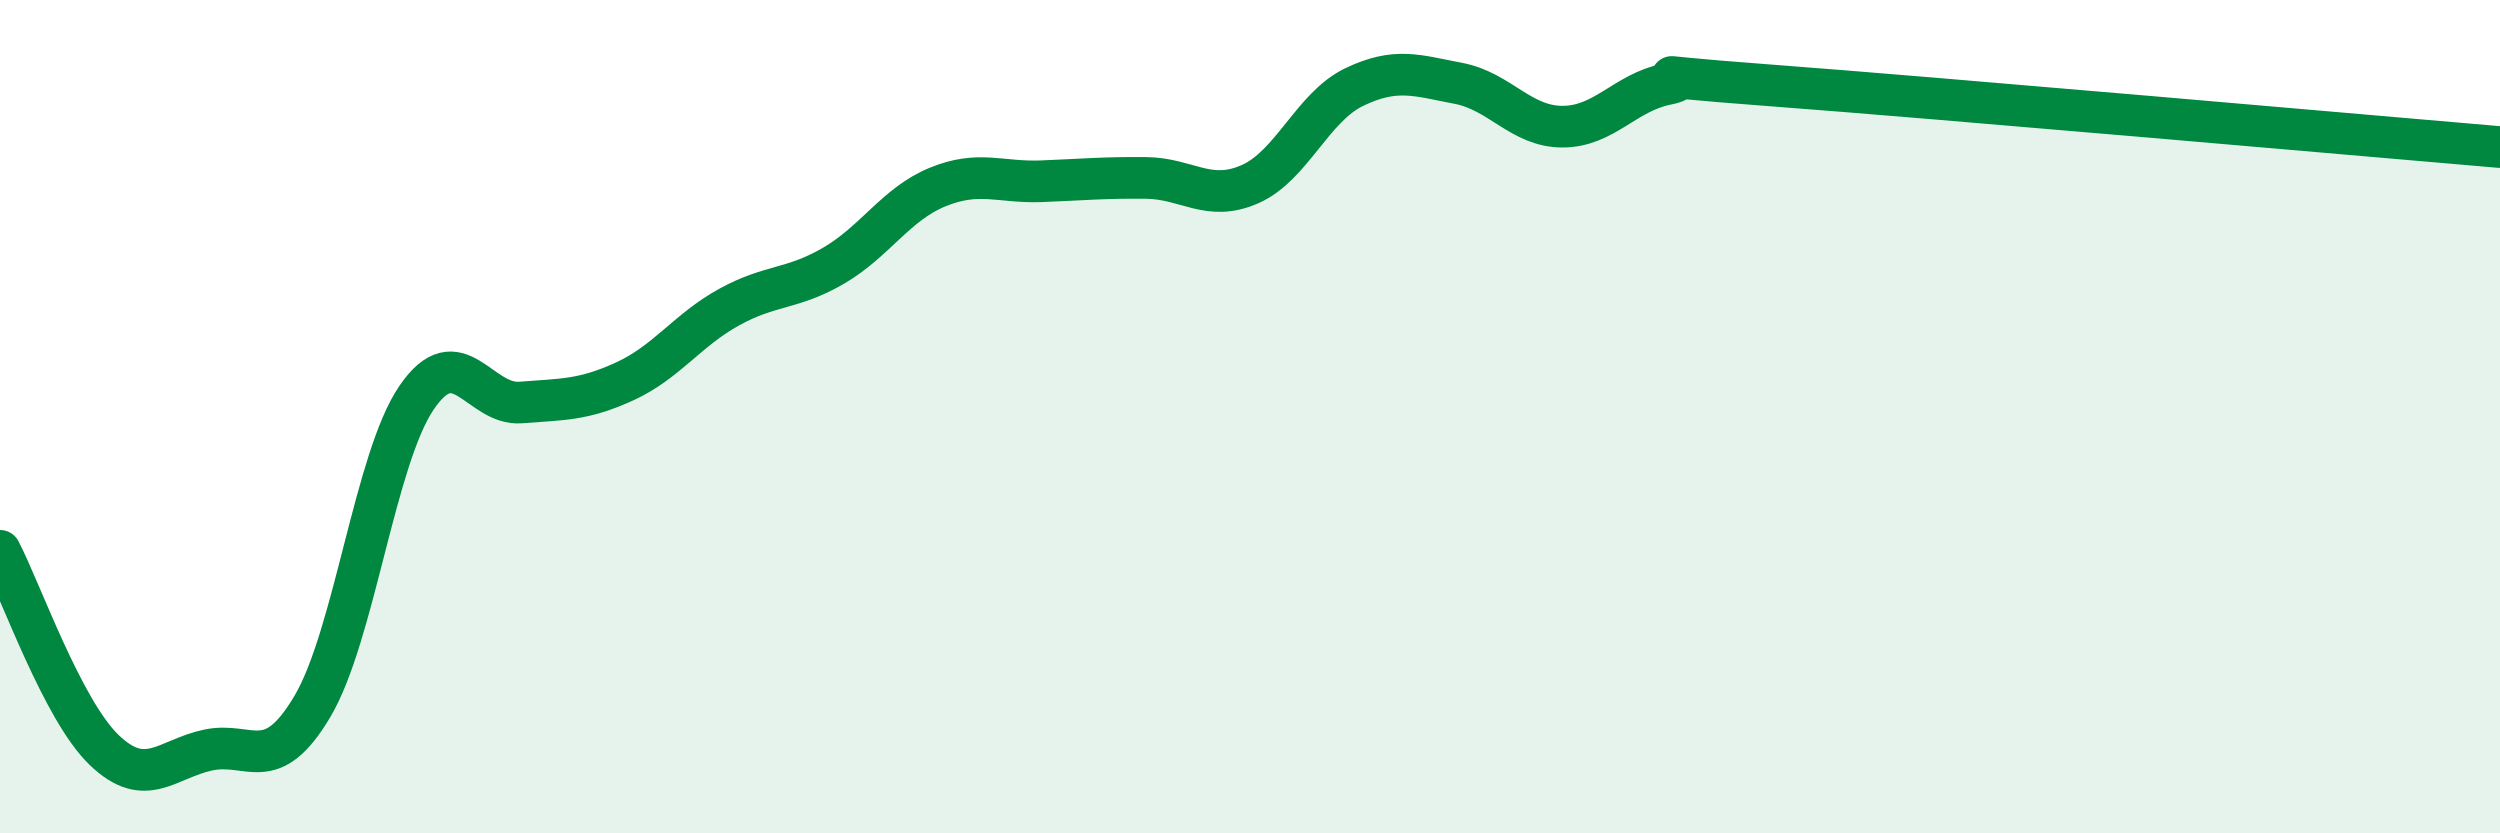 
    <svg width="60" height="20" viewBox="0 0 60 20" xmlns="http://www.w3.org/2000/svg">
      <path
        d="M 0,13.22 C 0.5,14.18 1.5,17.04 2.5,18 C 3.5,18.96 4,18.21 5,18 C 6,17.79 6.5,18.64 7.5,16.95 C 8.5,15.26 9,11 10,9.54 C 11,8.08 11.5,9.74 12.5,9.66 C 13.5,9.58 14,9.61 15,9.15 C 16,8.69 16.5,7.92 17.5,7.37 C 18.5,6.82 19,6.96 20,6.38 C 21,5.8 21.5,4.9 22.5,4.49 C 23.5,4.08 24,4.39 25,4.35 C 26,4.31 26.5,4.26 27.5,4.27 C 28.5,4.28 29,4.86 30,4.42 C 31,3.98 31.5,2.57 32.5,2.09 C 33.5,1.61 34,1.81 35,2 C 36,2.19 36.5,3.04 37.5,3.04 C 38.5,3.04 39,2.22 40,2.02 C 41,1.82 38.5,1.75 42.5,2.05 C 46.5,2.35 56.5,3.23 60,3.53L60 20L0 20Z"
        fill="#008740"
        opacity="0.1"
        stroke-linecap="round"
        stroke-linejoin="round"
      />
      <path
        d="M 0,13.22 C 0.5,14.18 1.5,17.04 2.5,18 C 3.5,18.96 4,18.21 5,18 C 6,17.79 6.5,18.64 7.5,16.95 C 8.5,15.26 9,11 10,9.54 C 11,8.08 11.5,9.74 12.5,9.66 C 13.5,9.58 14,9.61 15,9.15 C 16,8.69 16.5,7.92 17.5,7.37 C 18.5,6.82 19,6.96 20,6.38 C 21,5.8 21.5,4.9 22.5,4.49 C 23.5,4.08 24,4.39 25,4.35 C 26,4.31 26.5,4.26 27.5,4.27 C 28.5,4.28 29,4.86 30,4.42 C 31,3.98 31.5,2.57 32.5,2.09 C 33.5,1.61 34,1.81 35,2 C 36,2.19 36.5,3.04 37.5,3.04 C 38.5,3.04 39,2.22 40,2.02 C 41,1.82 38.5,1.75 42.5,2.05 C 46.5,2.35 56.5,3.23 60,3.53"
        stroke="#008740"
        stroke-width="1"
        fill="none"
        stroke-linecap="round"
        stroke-linejoin="round"
      />
    </svg>
  